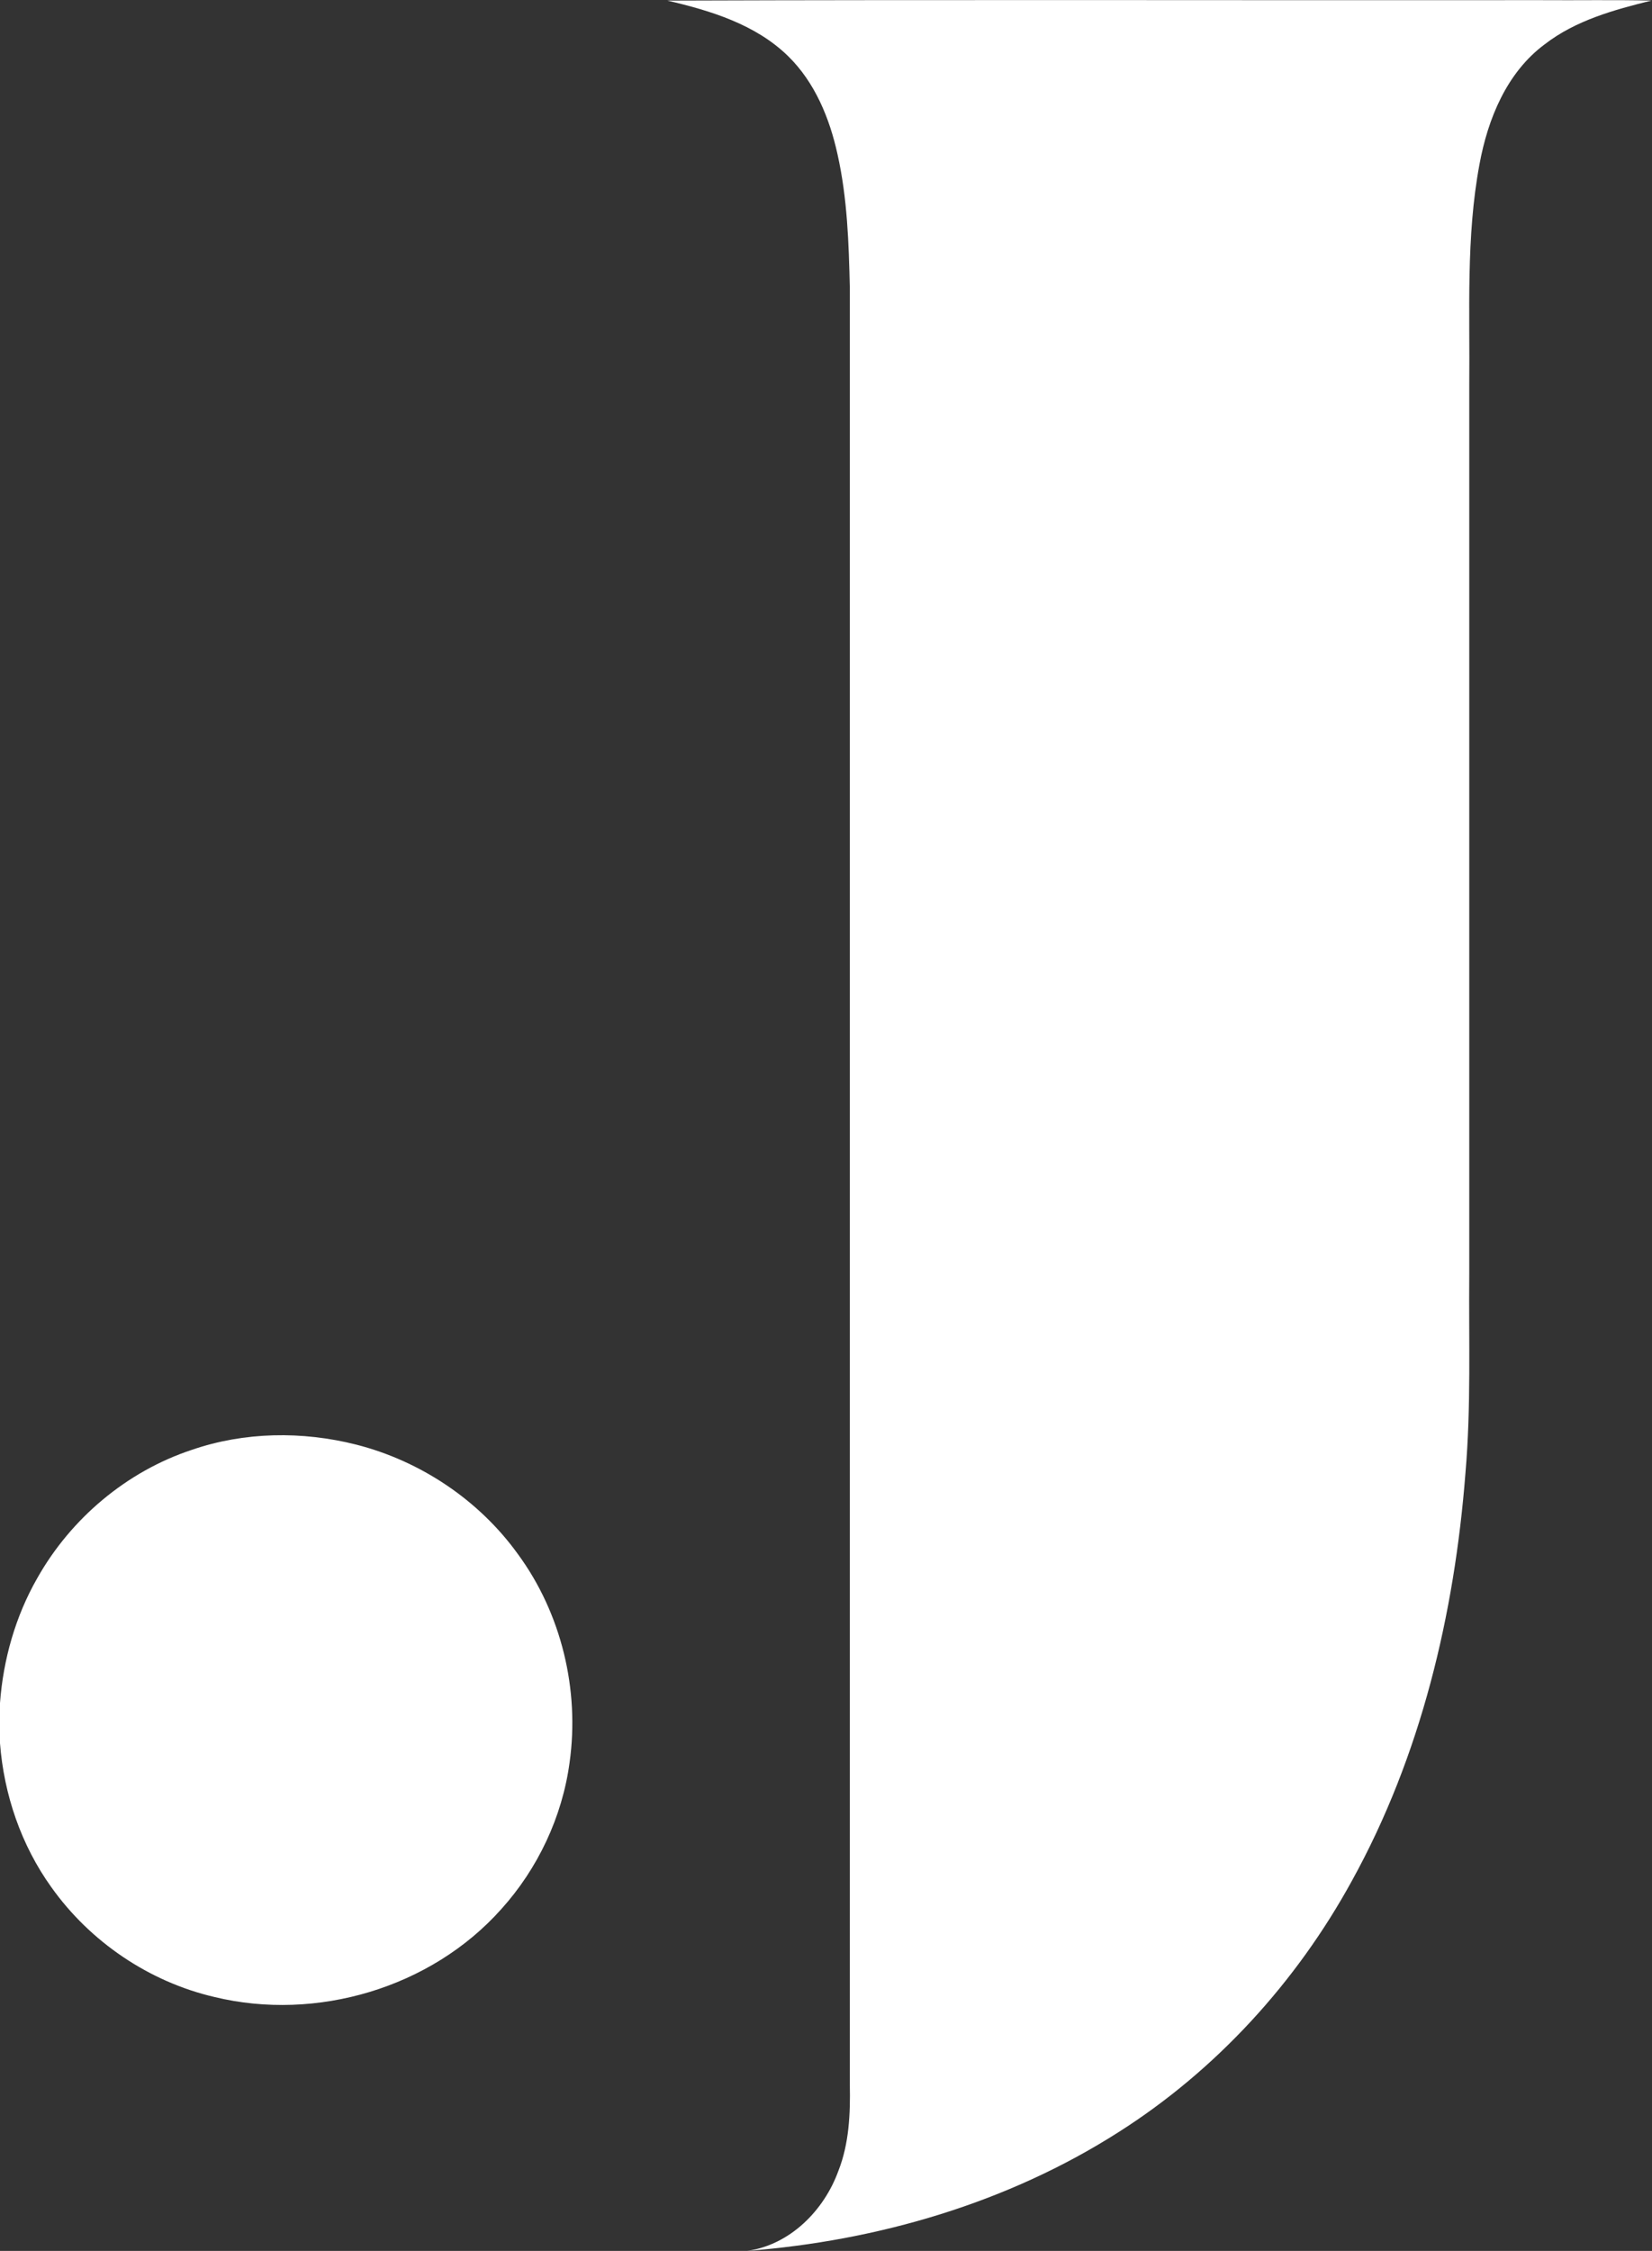 <svg version="1.2" xmlns="http://www.w3.org/2000/svg" viewBox="0 0 1130 1539" width="1130" height="1539">
	<rect x="0" y="0" width="1130" height="1539" fill="#333333" stroke="none"/>
	<title>Logo_Jushi-Blue-svg</title>
	<style>
		.s0 { fill: #ffffff } 
	</style>
	<g id="#253b57ff">
		<path id="Layer" class="s0" d="m456.5 0.4c198.9-0.7 397.9-0.1 596.9-0.3 25.4 0.2 50.8-0.3 76.2 0.3-25.5 6.3-51.8 13.5-73 29.9-26 19.3-38.9 51-44.6 82-9.3 49.8-6.5 100.7-7 151.2q0 303.8 0 607.7c-0.4 45.3 1.3 90.7-2.6 135.9-7.5 96.7-30.5 193.5-77.7 278.9-37.9 69.2-92.8 129.4-159.6 171.8-75.8 48.4-164.8 74.3-254 81.2 29.4-4.2 52.6-27.7 62.4-54.8 7.3-18.6 8.2-38.9 7.8-58.7q0-614.4 0-1228.7c-0.7-30.5-1.7-61.3-8.4-91.2-5.4-24.7-15.5-49.3-33.8-67.2-22.3-21.8-53.1-31.1-82.6-38zm-325.3 990.9c36-12.4 75.6-12.9 112.4-3.6 44 11.2 84 37.9 110.6 74.8 29.8 40.5 42.4 92.9 35.4 142.6-5 37.1-21.7 72.5-46.7 100.2-48 53.9-126.4 77-196.2 60.1-44.7-10.4-85-37.7-111.6-75.1-20.6-28.7-32.4-63.2-35.1-98.4v-27.5c2.2-29.8 10.6-59.4 25.5-85.4 23-40.8 61.2-73 105.7-87.7z"/>
	</g>
</svg>